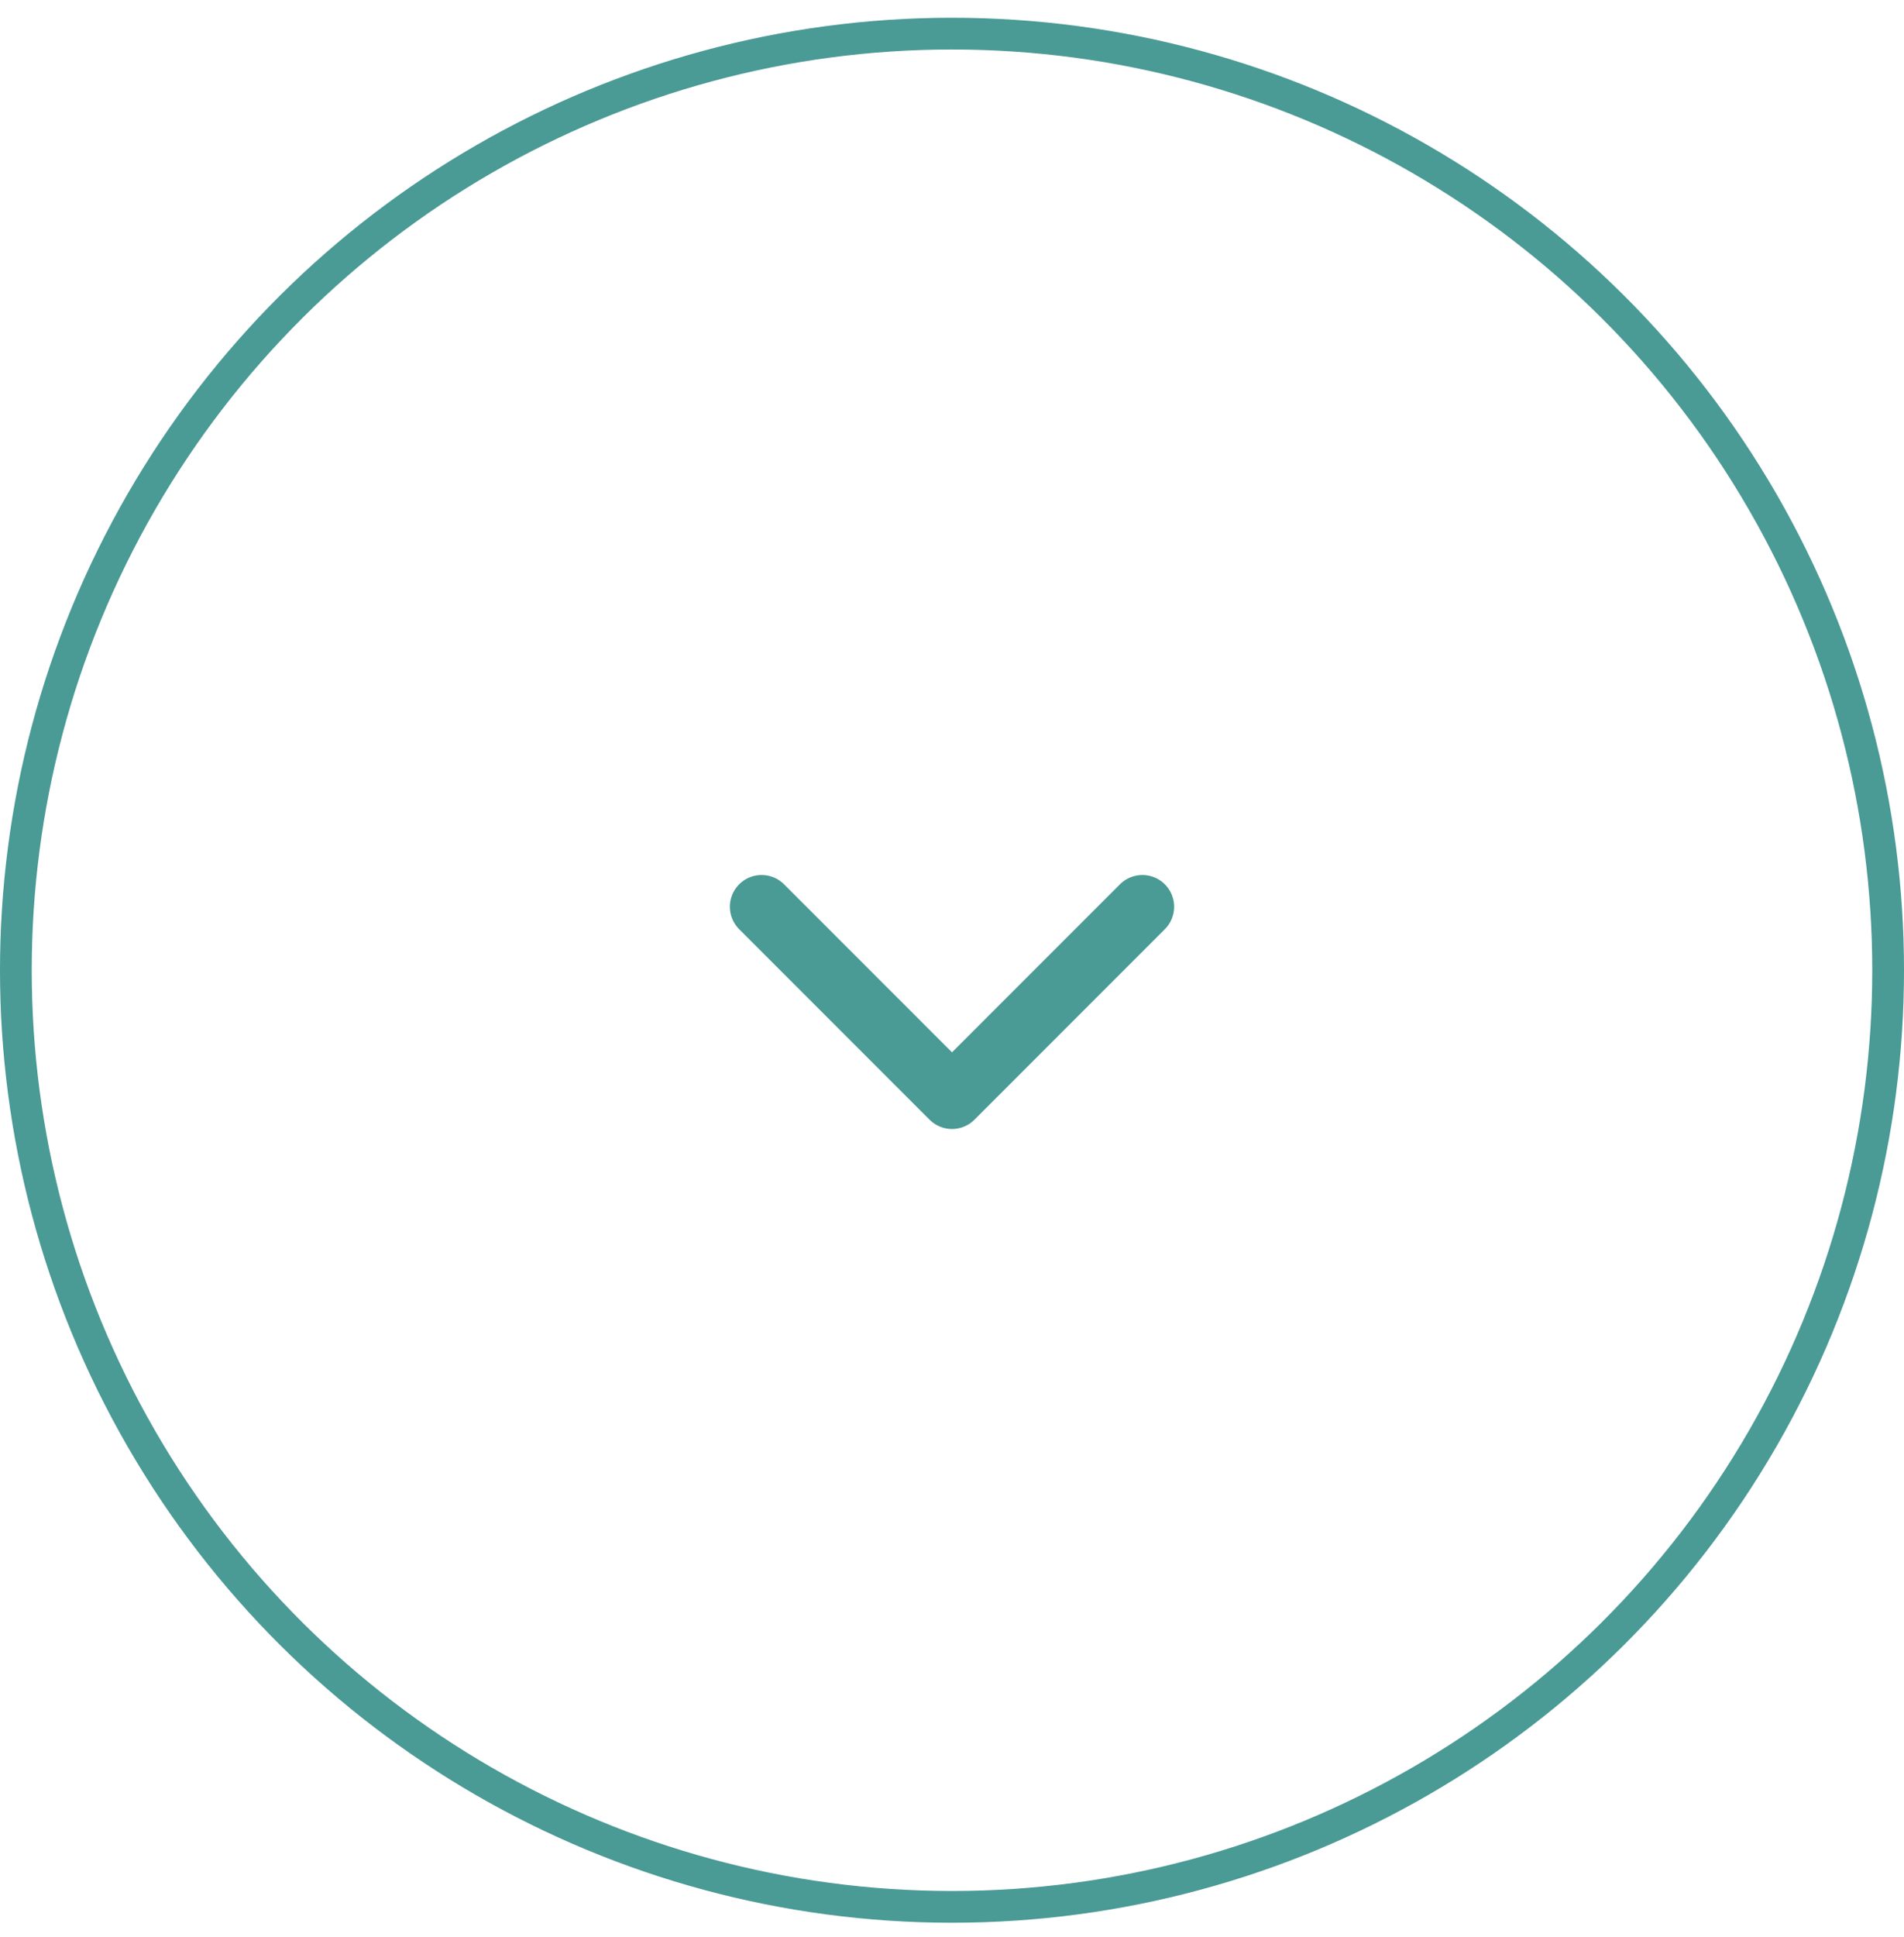 <svg width="60" height="61" viewBox="0 0 60 61" fill="none" xmlns="http://www.w3.org/2000/svg">
<circle cx="30" cy="30" r="29.5" transform="matrix(4.37114e-08 -1 -1 -4.37114e-08 60 60.559)" stroke="#4A9A95"/>
<path d="M24 28.559L30 34.559L36 28.559" stroke="#4A9A95" stroke-width="2" stroke-linecap="round" stroke-linejoin="round"/>
</svg>
